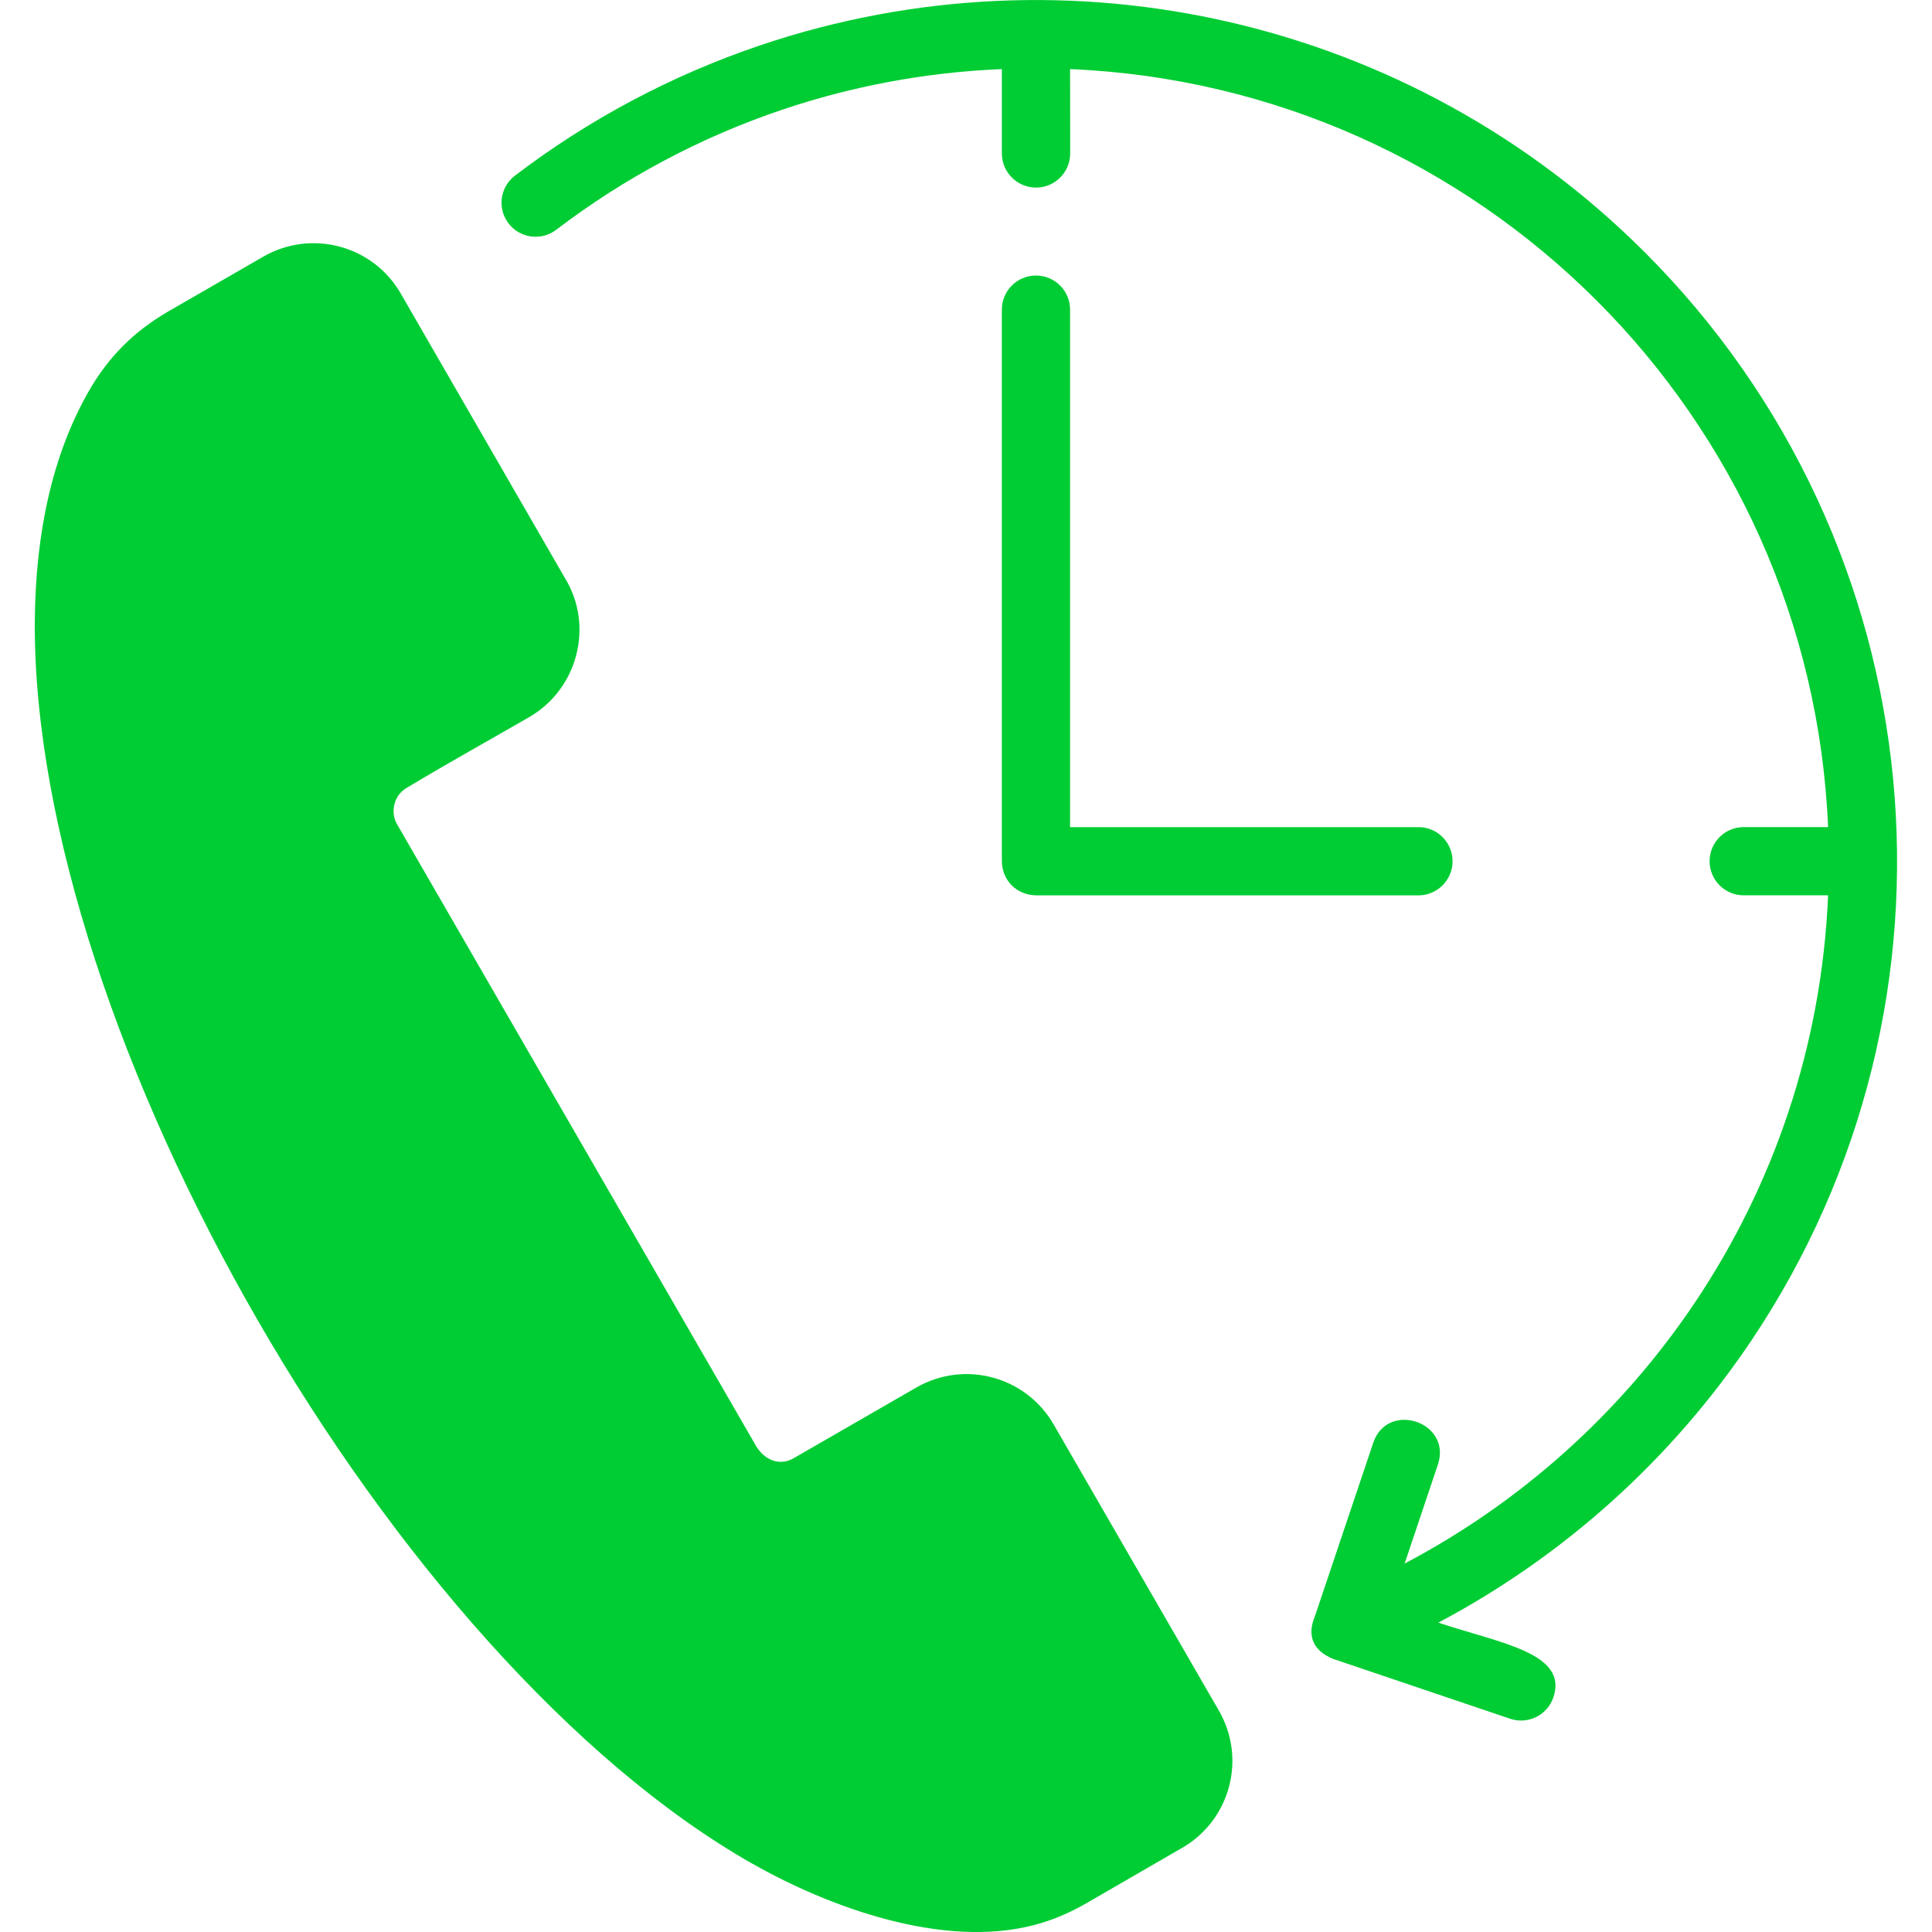 <?xml version="1.0" encoding="UTF-8"?>
<svg width="100pt" height="100pt" version="1.1" viewBox="0 0 100 100" xmlns="http://www.w3.org/2000/svg">
 <path d="m68.066 83.637c-0.449 1.059-0.07 1.809 0.922 2.223l9.176 3.102c0.926 0.312 1.926-0.184 2.238-1.105 0.789-2.324-2.832-2.816-5.953-3.871 6.531-3.457 12.102-8.492 16.195-14.59 11.812-17.59 9.602-41.227-5.508-56.336-12.066-12.066-29.816-16.09-45.742-10.73-4.637 1.562-8.938 3.863-12.742 6.762-0.773 0.59-0.922 1.695-0.332 2.469 0.59 0.773 1.699 0.922 2.469 0.332 3.508-2.672 7.461-4.789 11.723-6.223 3.574-1.203 7.383-1.93 11.344-2.094v4.363c0 0.977 0.793 1.77 1.77 1.77s1.766-0.793 1.766-1.77l-0.004-4.363c10.629 0.449 20.215 4.945 27.254 11.98 7.039 7.039 11.531 16.625 11.98 27.254h-4.367c-0.977 0-1.766 0.789-1.766 1.766 0 0.977 0.789 1.766 1.766 1.766h4.367c-0.328 7.793-2.828 15.02-6.902 21.09-3.797 5.652-8.961 10.312-15.016 13.496l1.719-5.117c0.746-2.203-2.598-3.332-3.344-1.133zm-14.402-37.293h19.754c0.973 0 1.766-0.793 1.766-1.766s-0.789-1.77-1.766-1.766h-18.031v-26.785c0-0.977-0.789-1.766-1.766-1.766-0.977 0-1.766 0.793-1.766 1.766v28.504c-0.004 1.043 0.77 1.812 1.809 1.812zm-14.703 50.129c3.918 2.223 9.82 4.414 14.574 3.164 0.938-0.246 1.844-0.629 2.734-1.148l5.031-2.91c2.402-1.469 3.203-4.586 1.793-7.031l-8.559-14.824c-1.438-2.488-4.613-3.34-7.106-1.906l-6.344 3.656c-0.742 0.43-1.504 0.09-1.934-0.602l-18.602-32.215c-0.367-0.648-0.145-1.508 0.504-1.879 2.066-1.242 4.238-2.449 6.34-3.66 2.508-1.449 3.371-4.731 1.844-7.207l-8.5-14.73c-1.438-2.484-4.621-3.328-7.106-1.898l-4.926 2.84c-1.785 1.035-3.113 2.371-4.133 4.164-1.871 3.293-2.734 7.34-2.769 11.84-0.078 10.676 4.574 24.148 11.547 36.227 6.973 12.082 16.32 22.852 25.609 28.121z" fill="#00cd34" fill-rule="evenodd"/>
</svg>
